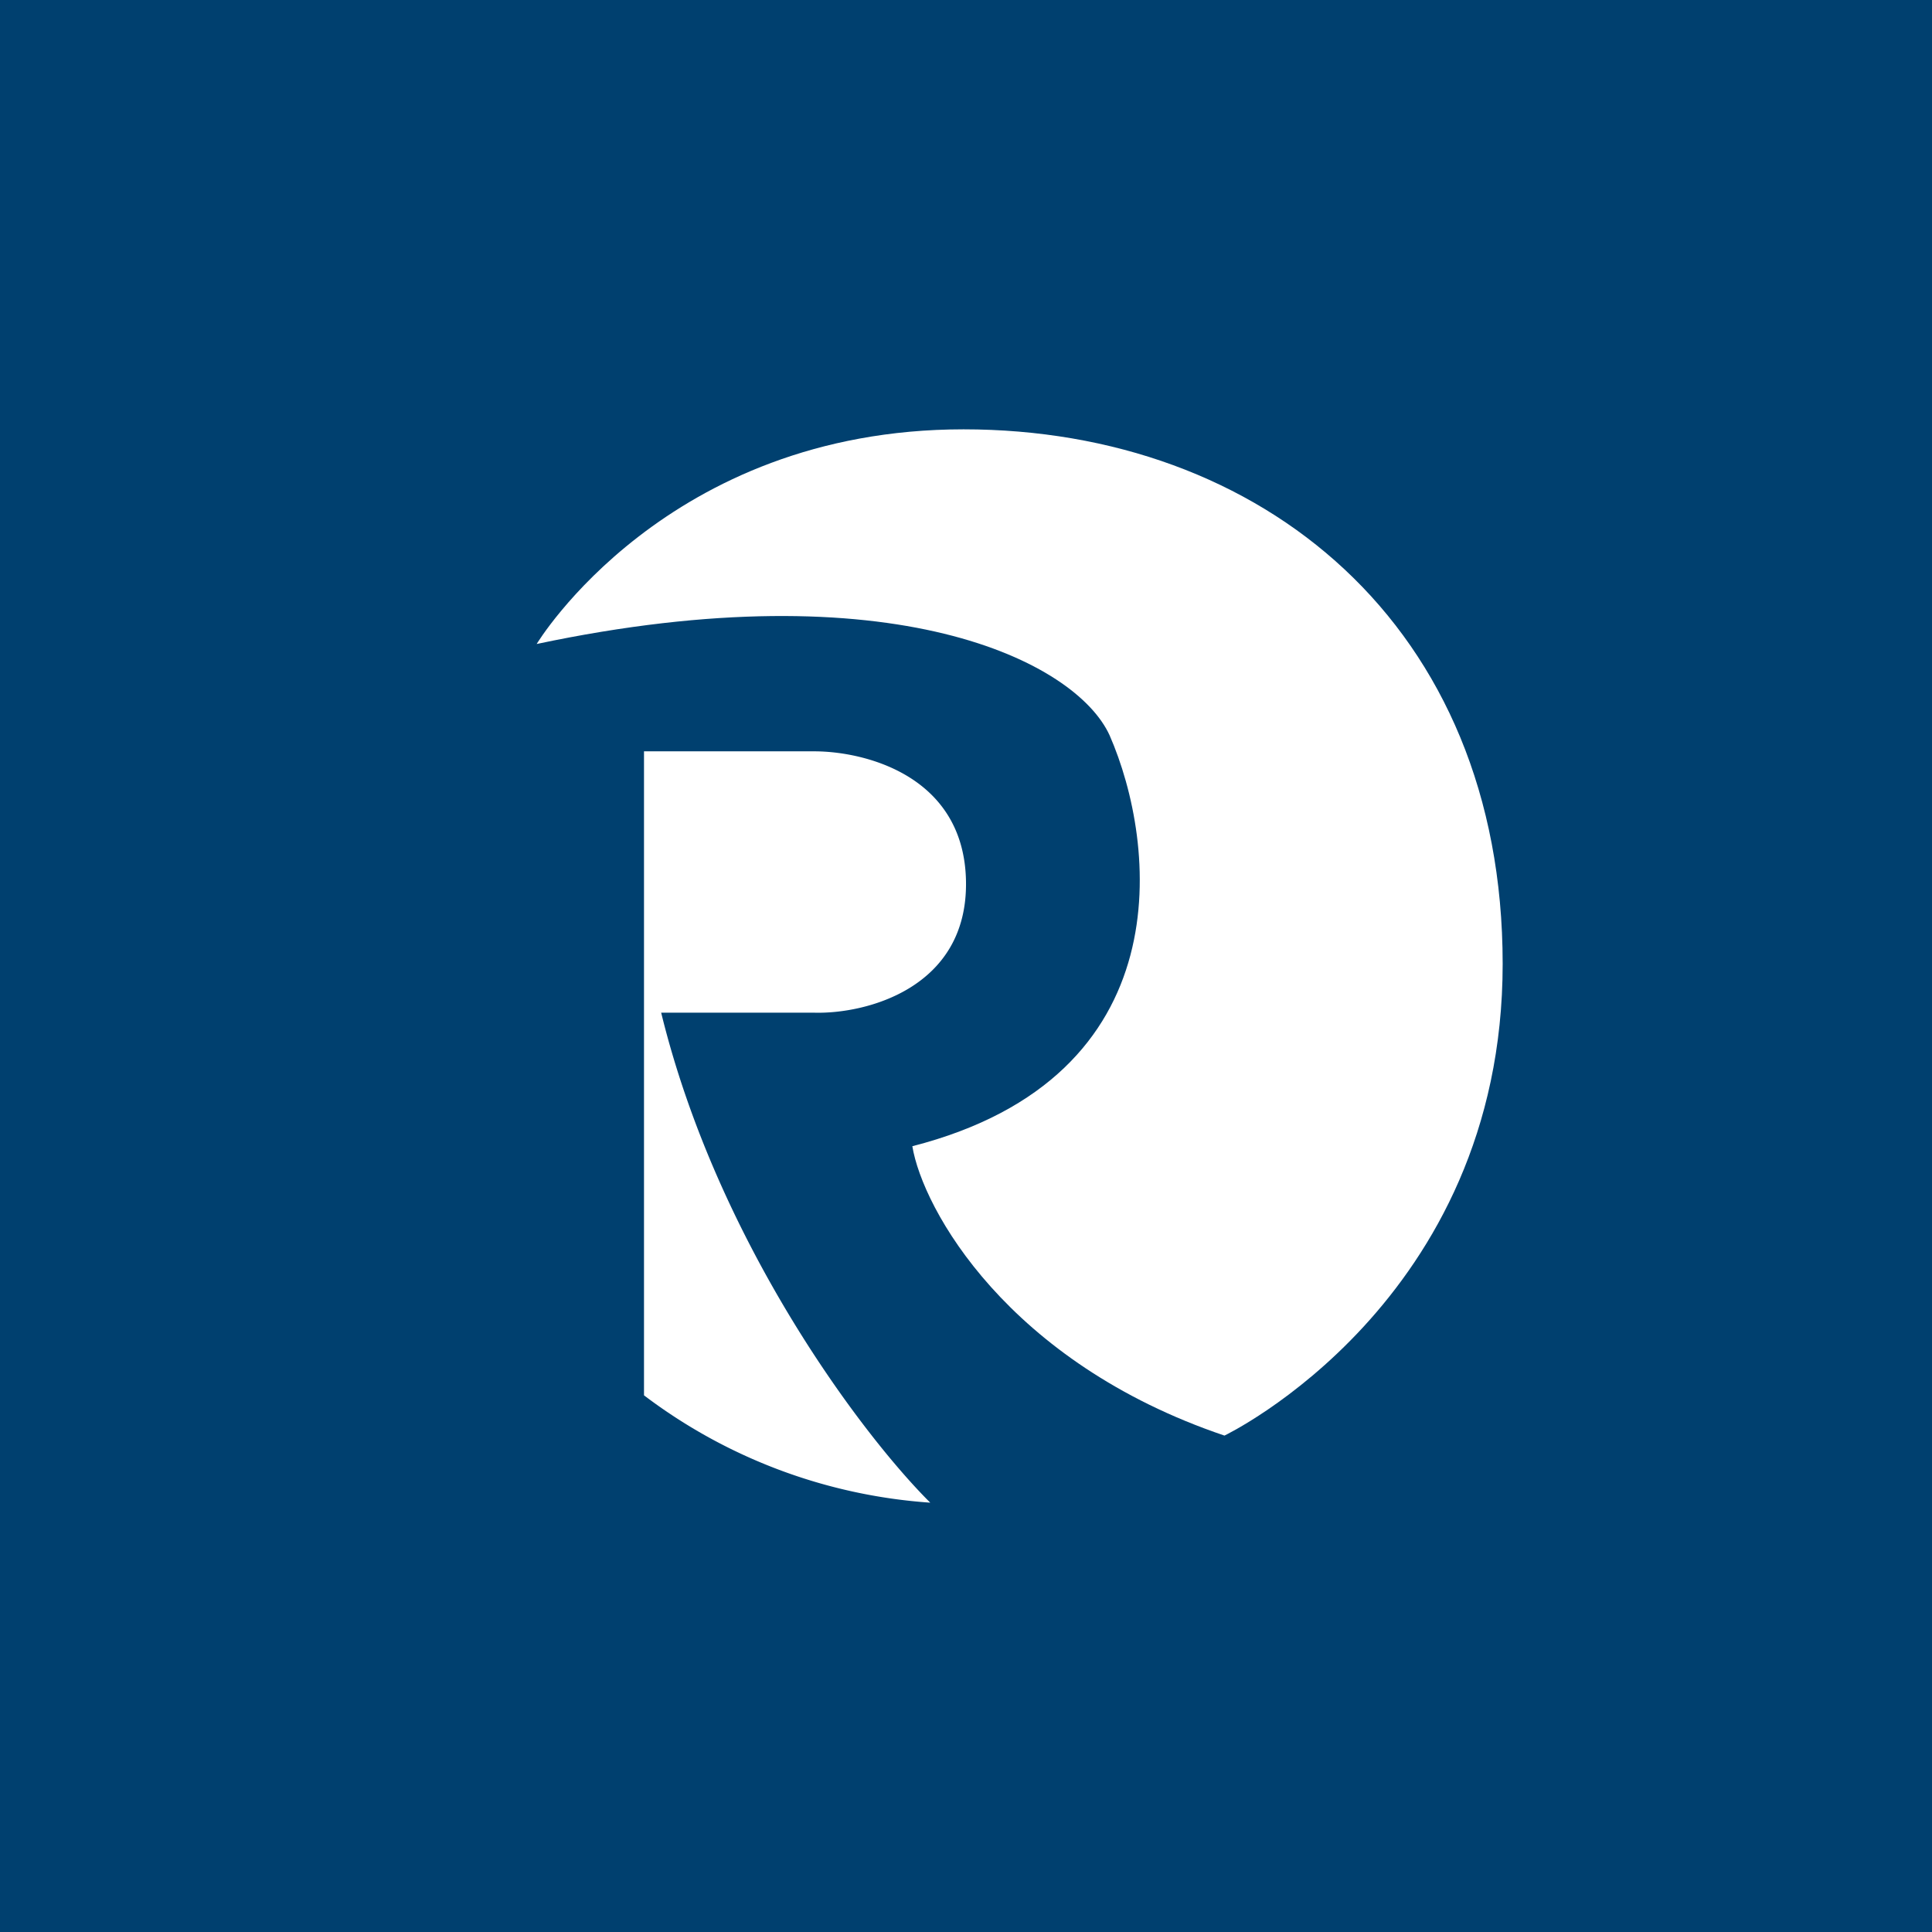 <svg width="18" height="18" xmlns="http://www.w3.org/2000/svg"><path fill="#00406F" d="M0 0h18v18H0z"/><path d="M6 13V7h1.588C8.053 7 8.987 7.225 9 8.217c.013.992-.936 1.231-1.412 1.218H6.16c.527 2.154 1.881 3.943 2.507 4.565A4.984 4.984 0 016 13z" fill="#fff"/><path d="M14 8.98C14 5.823 11.75 4 8.977 4 6.203 4 5 6 5 6c3.32-.703 5.025.164 5.338.851.44 1.006.689 3.18-1.838 3.828.096.584.887 2.013 2.908 2.696 0 0 2.592-1.24 2.592-4.396z" fill="#fff"/></svg>